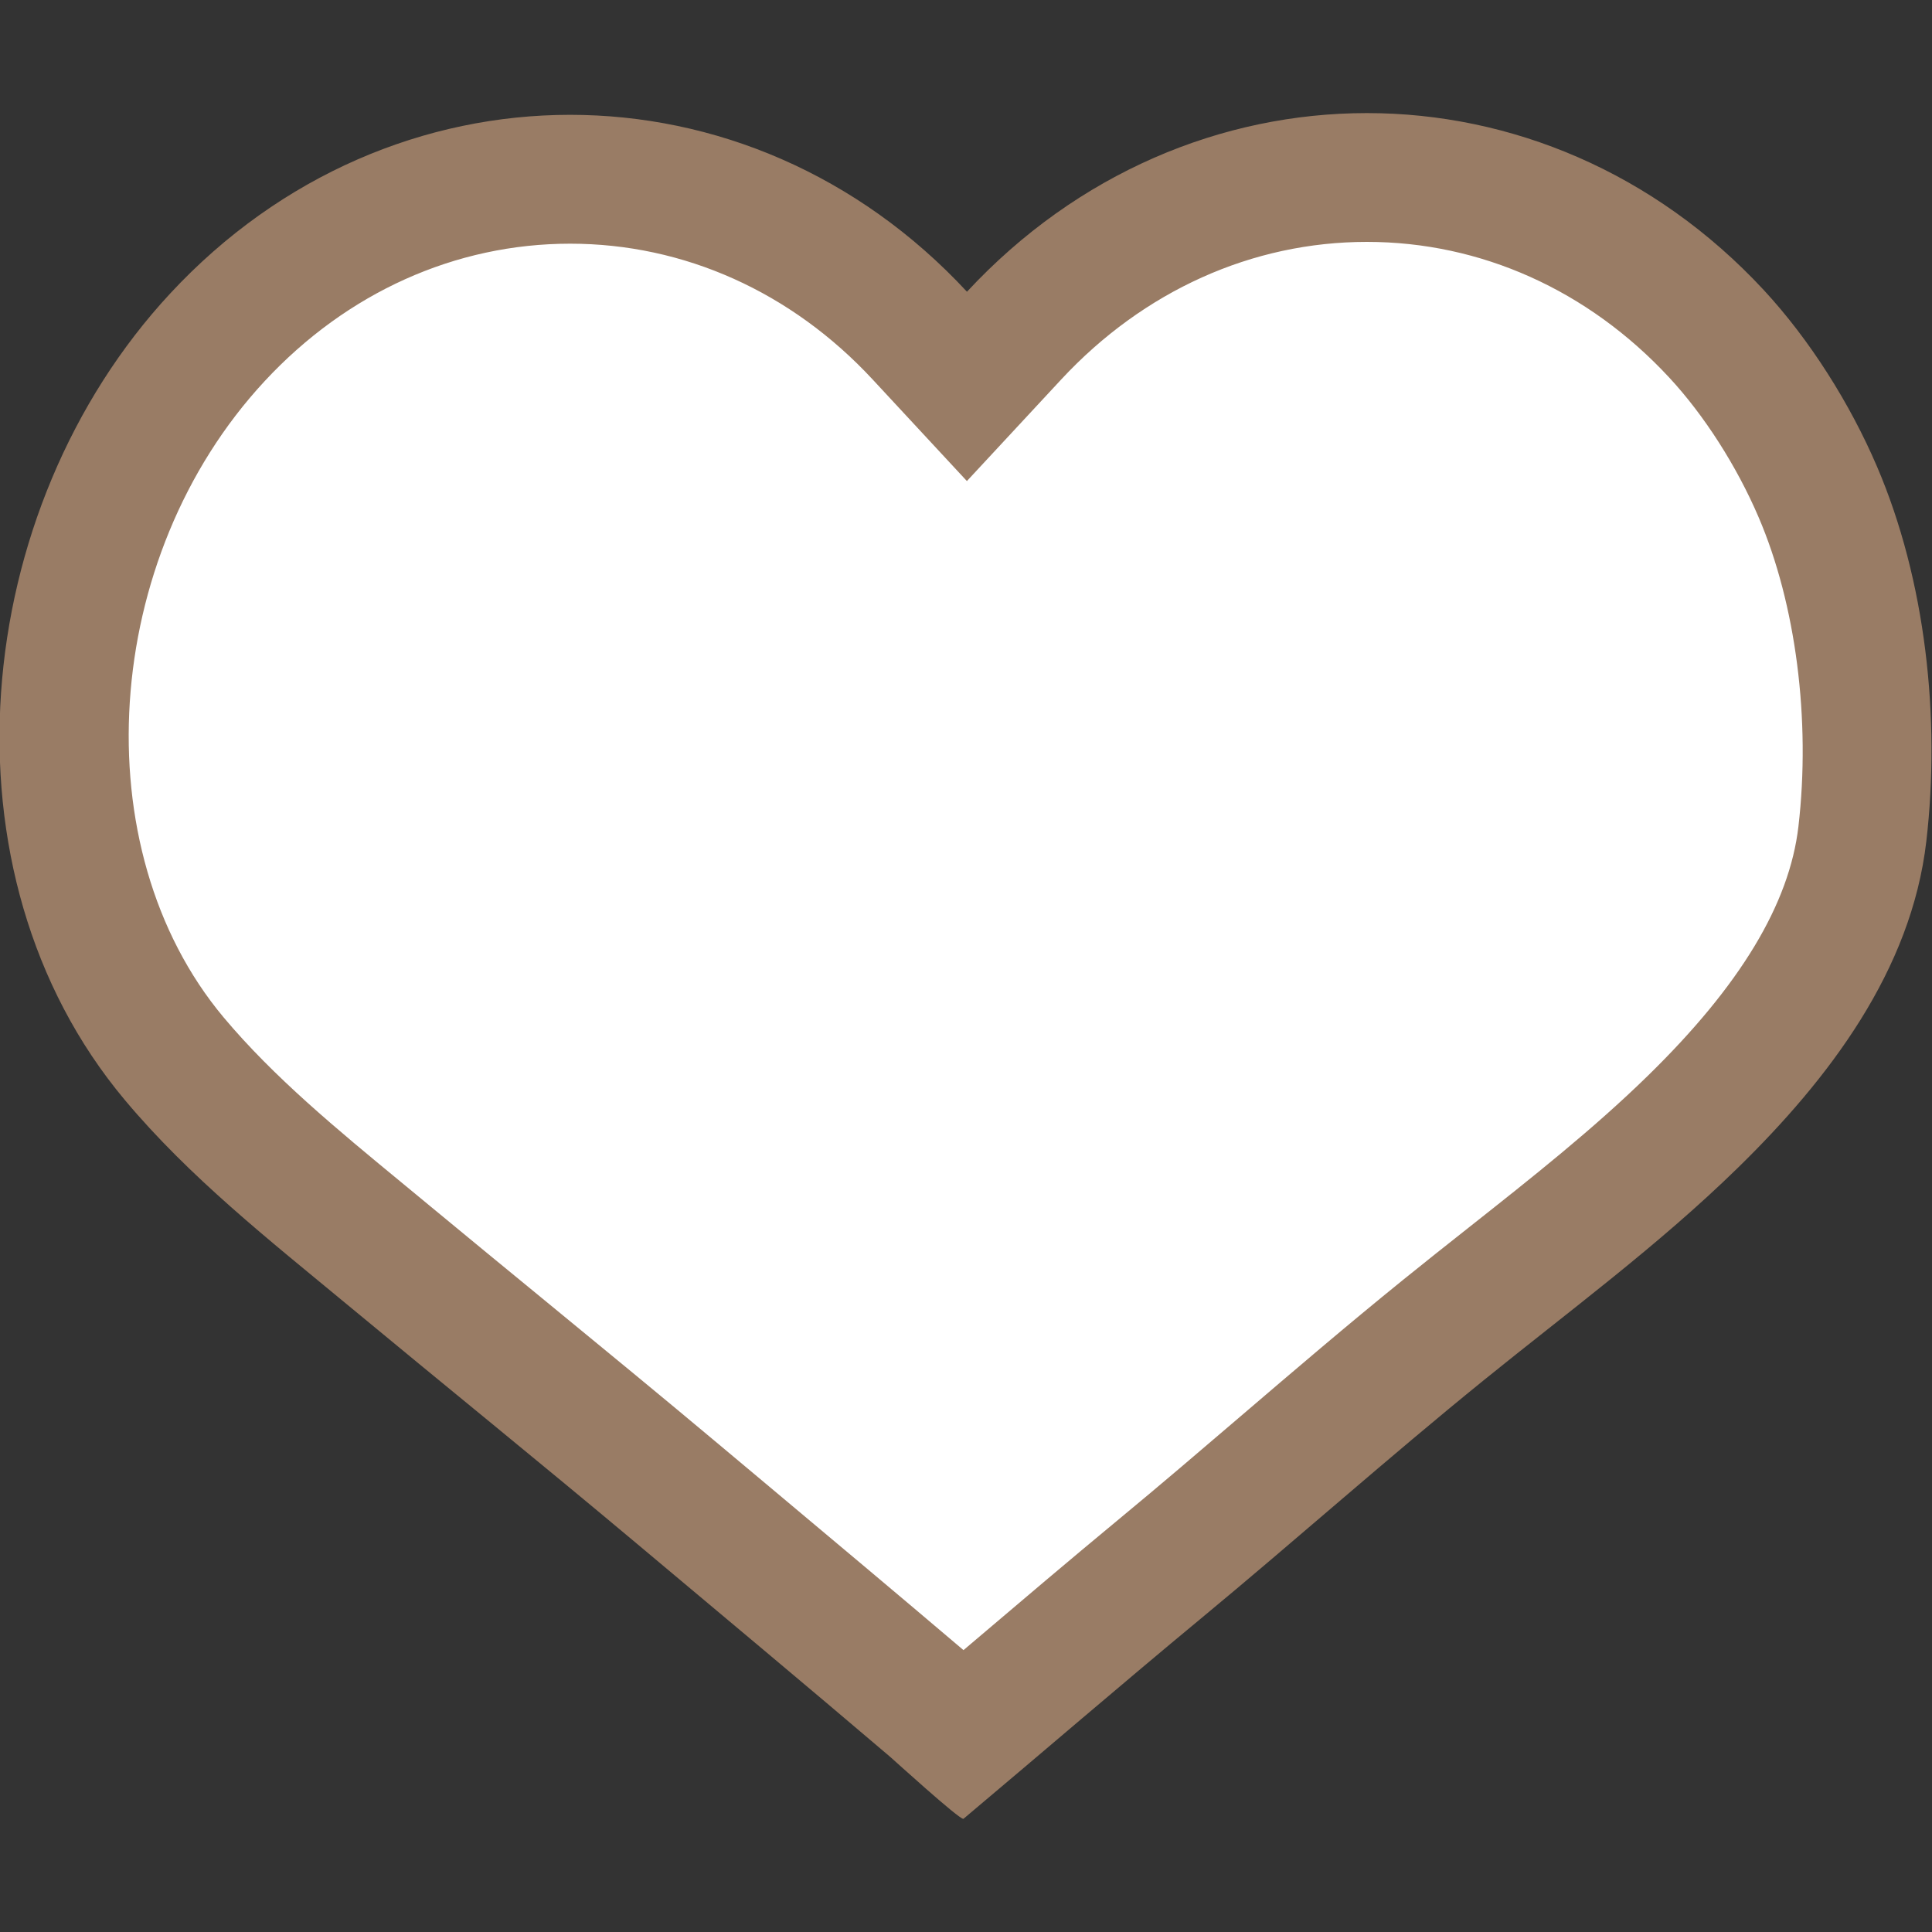 <?xml version="1.0" encoding="UTF-8"?> <!-- Generator: Adobe Illustrator 17.0.0, SVG Export Plug-In . SVG Version: 6.00 Build 0) --> <svg xmlns="http://www.w3.org/2000/svg" xmlns:xlink="http://www.w3.org/1999/xlink" id="Слой_1" x="0px" y="0px" width="30px" height="30px" viewBox="0 0 30 30" xml:space="preserve"><rect x="0" y="0" width="30" height="30" fill="#333333" stroke="none"/> <g> <path fill="#FFFFFF" d="M14.468,26.516c-1.059-0.901-2.126-1.796-3.194-2.69l-0.747-0.627c-0.908-0.761-1.823-1.512-2.738-2.263 c-0.588-0.482-2.165-1.783-2.165-1.783c-1.072-0.883-2.084-1.718-2.919-2.715c-2.5-2.986-2.192-8.115,0.672-11.2 c1.469-1.583,3.415-2.454,5.477-2.454c2.048,0,3.977,0.862,5.429,2.427L15.015,6l0.733-0.789c1.47-1.583,3.414-2.455,5.477-2.455 c2.049,0,3.977,0.862,5.428,2.427c0.617,0.664,1.19,1.558,1.574,2.453c0.655,1.528,0.908,3.464,0.693,5.313 c-0.169,1.46-1.007,2.882-2.636,4.476c-0.88,0.858-1.838,1.616-2.853,2.418c-0.34,0.27-0.681,0.539-1.018,0.812 c-0.844,0.684-1.669,1.389-2.494,2.094c-0.634,0.542-1.268,1.084-1.91,1.616c-0.752,0.622-1.496,1.254-2.24,1.886 c-0.273,0.231-0.547,0.464-0.821,0.696C14.847,26.854,14.468,26.516,14.468,26.516z"></path> <path fill="#997C65" d="M21.225,3.756c1.767,0,3.435,0.748,4.695,2.107c0.541,0.583,1.047,1.373,1.387,2.167 c0.58,1.351,0.811,3.147,0.619,4.803c-0.14,1.204-0.905,2.472-2.341,3.874c-0.845,0.825-1.785,1.569-2.781,2.356 c-0.341,0.27-0.682,0.539-1.02,0.813c-0.86,0.696-1.704,1.418-2.52,2.116c-0.628,0.537-1.255,1.074-1.892,1.6 c-0.761,0.63-1.514,1.269-2.266,1.908c-0.048,0.041-0.096,0.082-0.145,0.123c-1.004-0.853-2.014-1.699-3.023-2.545l-0.77-0.645 c-0.9-0.755-1.807-1.499-2.714-2.244c-0.598-0.49-1.195-0.981-1.791-1.474l-0.396-0.327c-1.038-0.855-2.018-1.663-2.796-2.592 c-2.193-2.62-1.901-7.143,0.638-9.877c1.278-1.377,2.963-2.135,4.744-2.135c1.767,0,3.435,0.748,4.696,2.107l1.465,1.579 l1.466-1.579C17.759,4.515,19.444,3.756,21.225,3.756 M21.225,1.756c-2.245,0-4.493,0.925-6.21,2.774 c-1.699-1.831-3.929-2.747-6.162-2.747c-2.245,0-4.493,0.925-6.21,2.774c-3.107,3.345-3.661,8.994-0.706,12.522 c1.005,1.201,2.246,2.178,3.45,3.175c1.496,1.24,3.007,2.462,4.496,3.711c1.315,1.103,2.632,2.202,3.938,3.314 c0.05,0.043,1.062,0.964,1.137,0.964c0.001,0,0.002,0,0.003-0.001c1.23-1.034,2.448-2.084,3.686-3.109 c1.476-1.221,2.906-2.497,4.395-3.703c1.33-1.077,2.715-2.096,3.94-3.293c1.418-1.385,2.698-3.069,2.93-5.075 c0.221-1.908-0.008-4.051-0.768-5.822c-0.415-0.968-1.038-1.961-1.759-2.739C25.687,2.672,23.457,1.756,21.225,1.756L21.225,1.756z "></path> </g> </svg> 